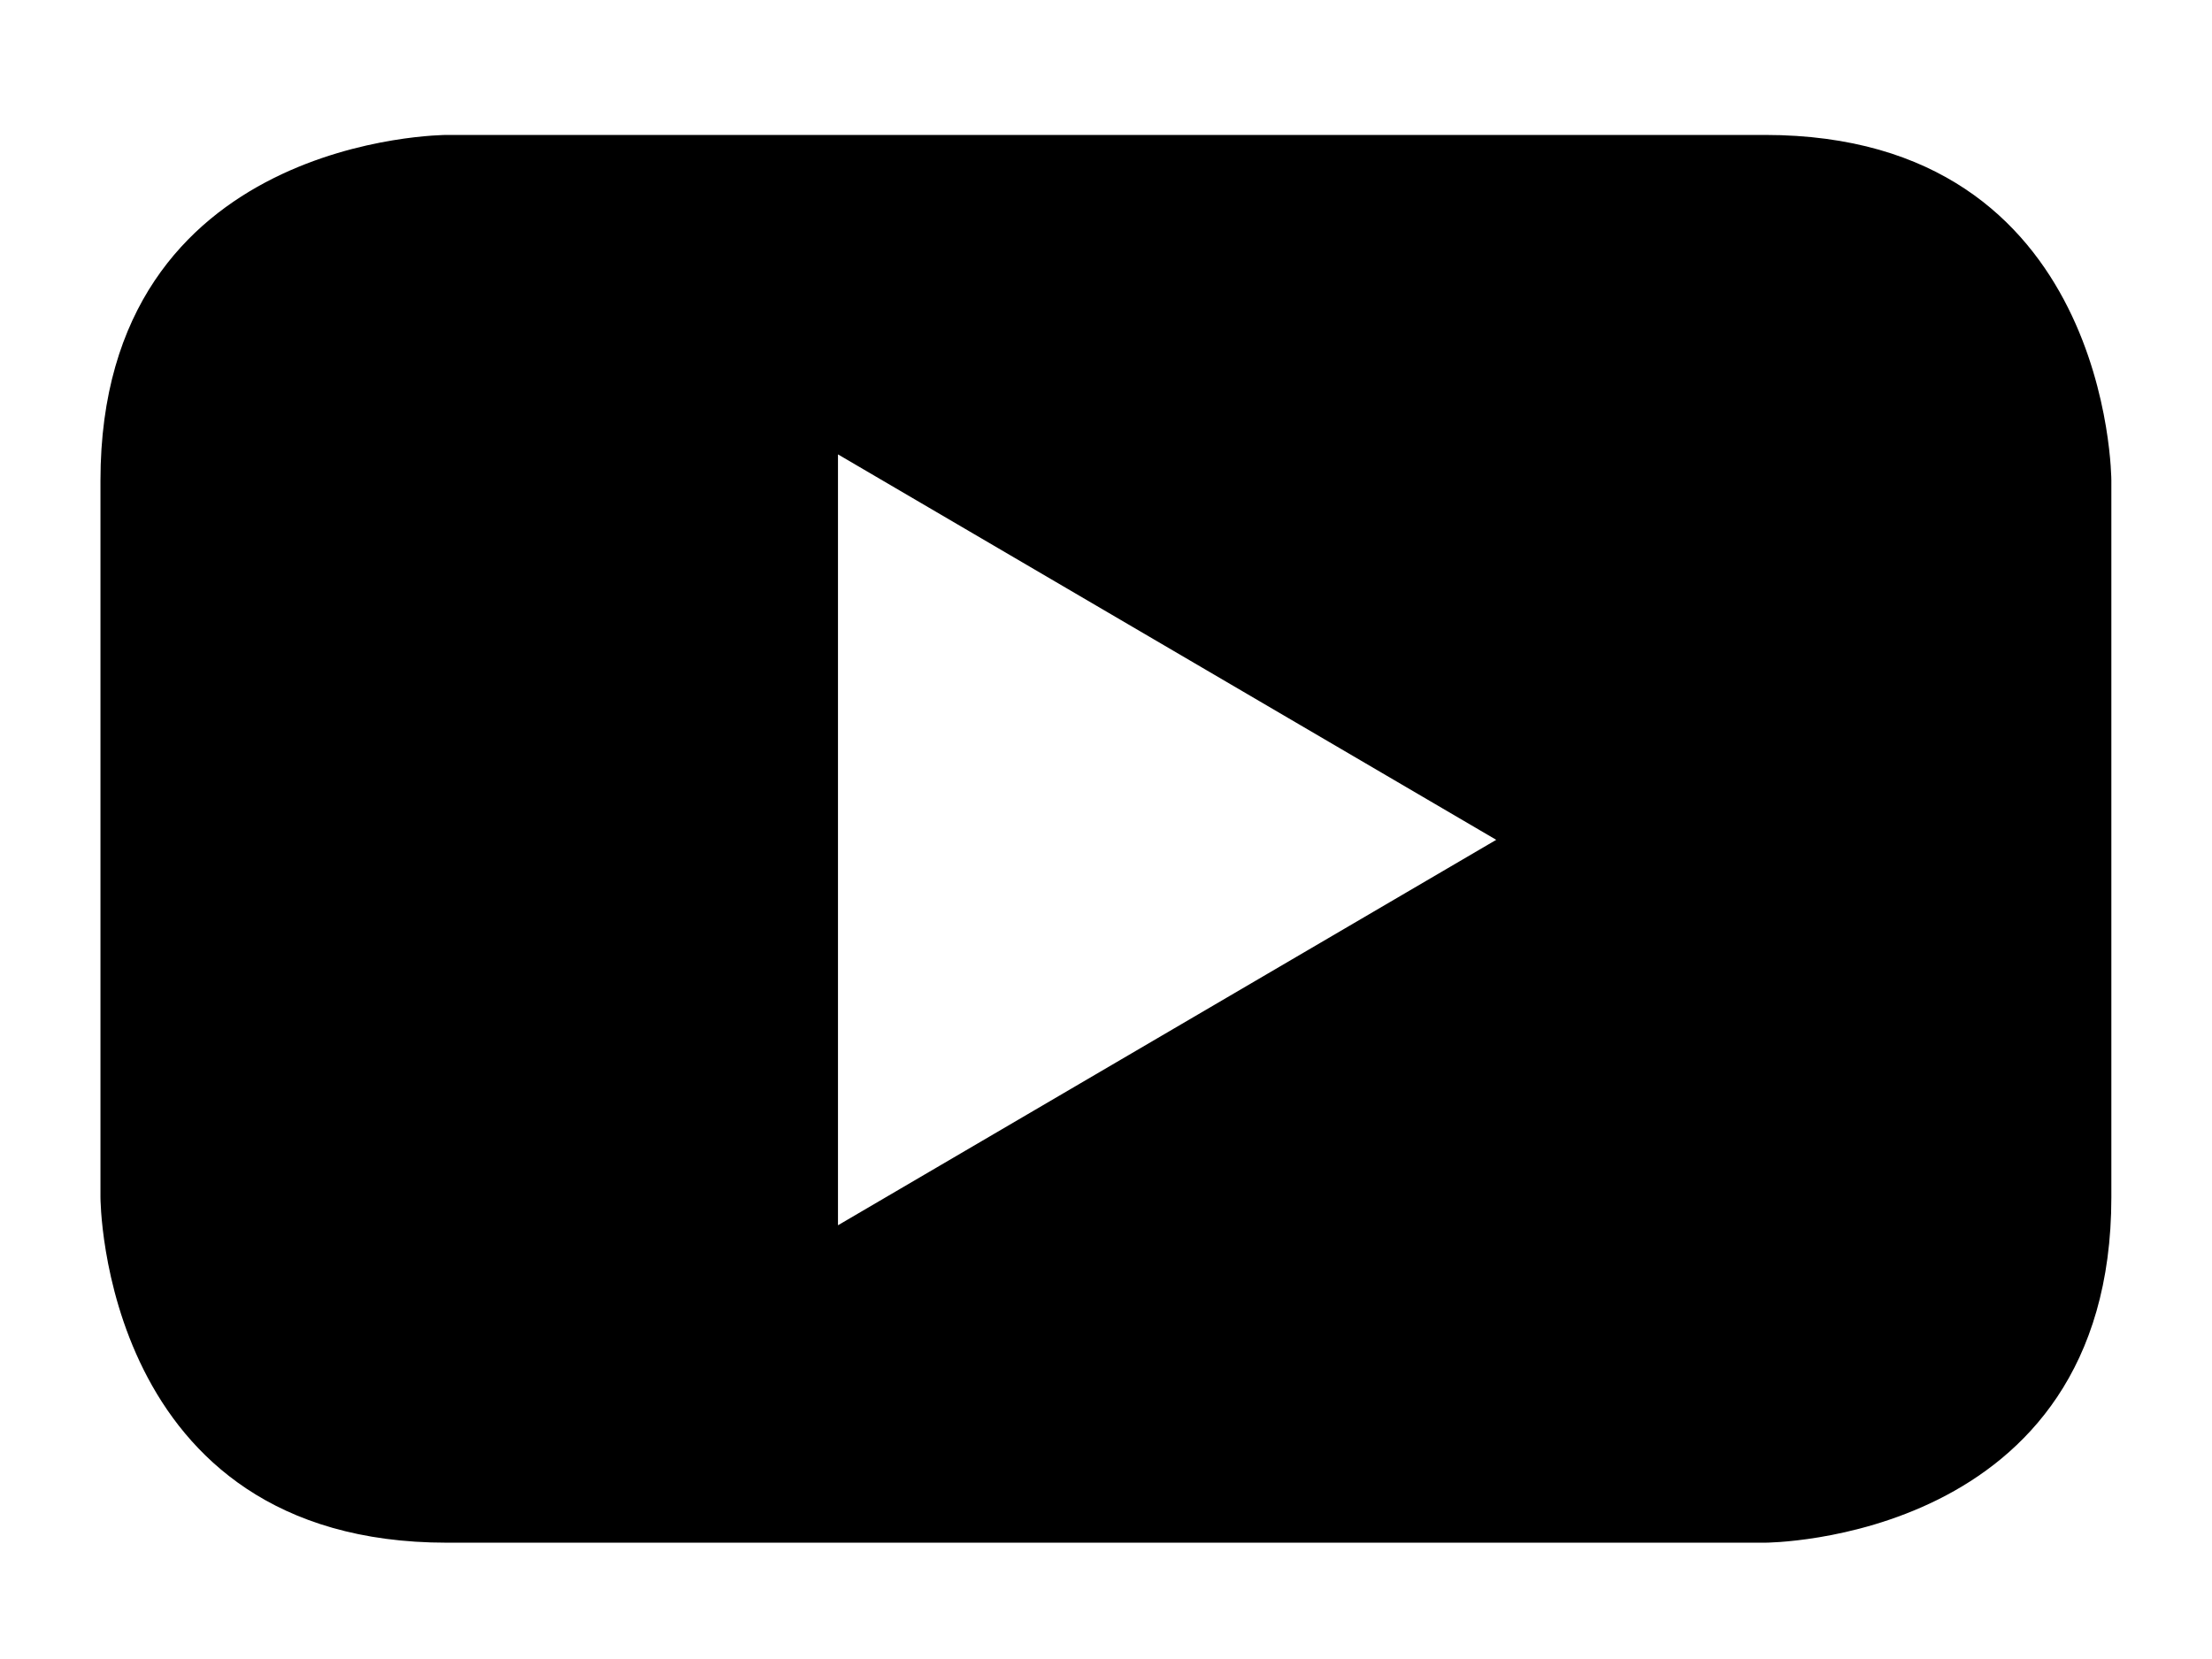 <svg width="12" height="9" viewBox="0 0 12 9" fill="none" xmlns="http://www.w3.org/2000/svg">
<path d="M11.454 6.495V2.607C11.454 2.607 11.454 0.732 9.574 0.732H2.424C2.424 0.732 0.545 0.732 0.545 2.607V6.495C0.545 6.495 0.545 8.369 2.424 8.369H9.574C9.574 8.369 11.454 8.369 11.454 6.495ZM8.117 4.556L4.546 6.647V2.465L8.117 4.556Z" fill="black"/>
</svg>
